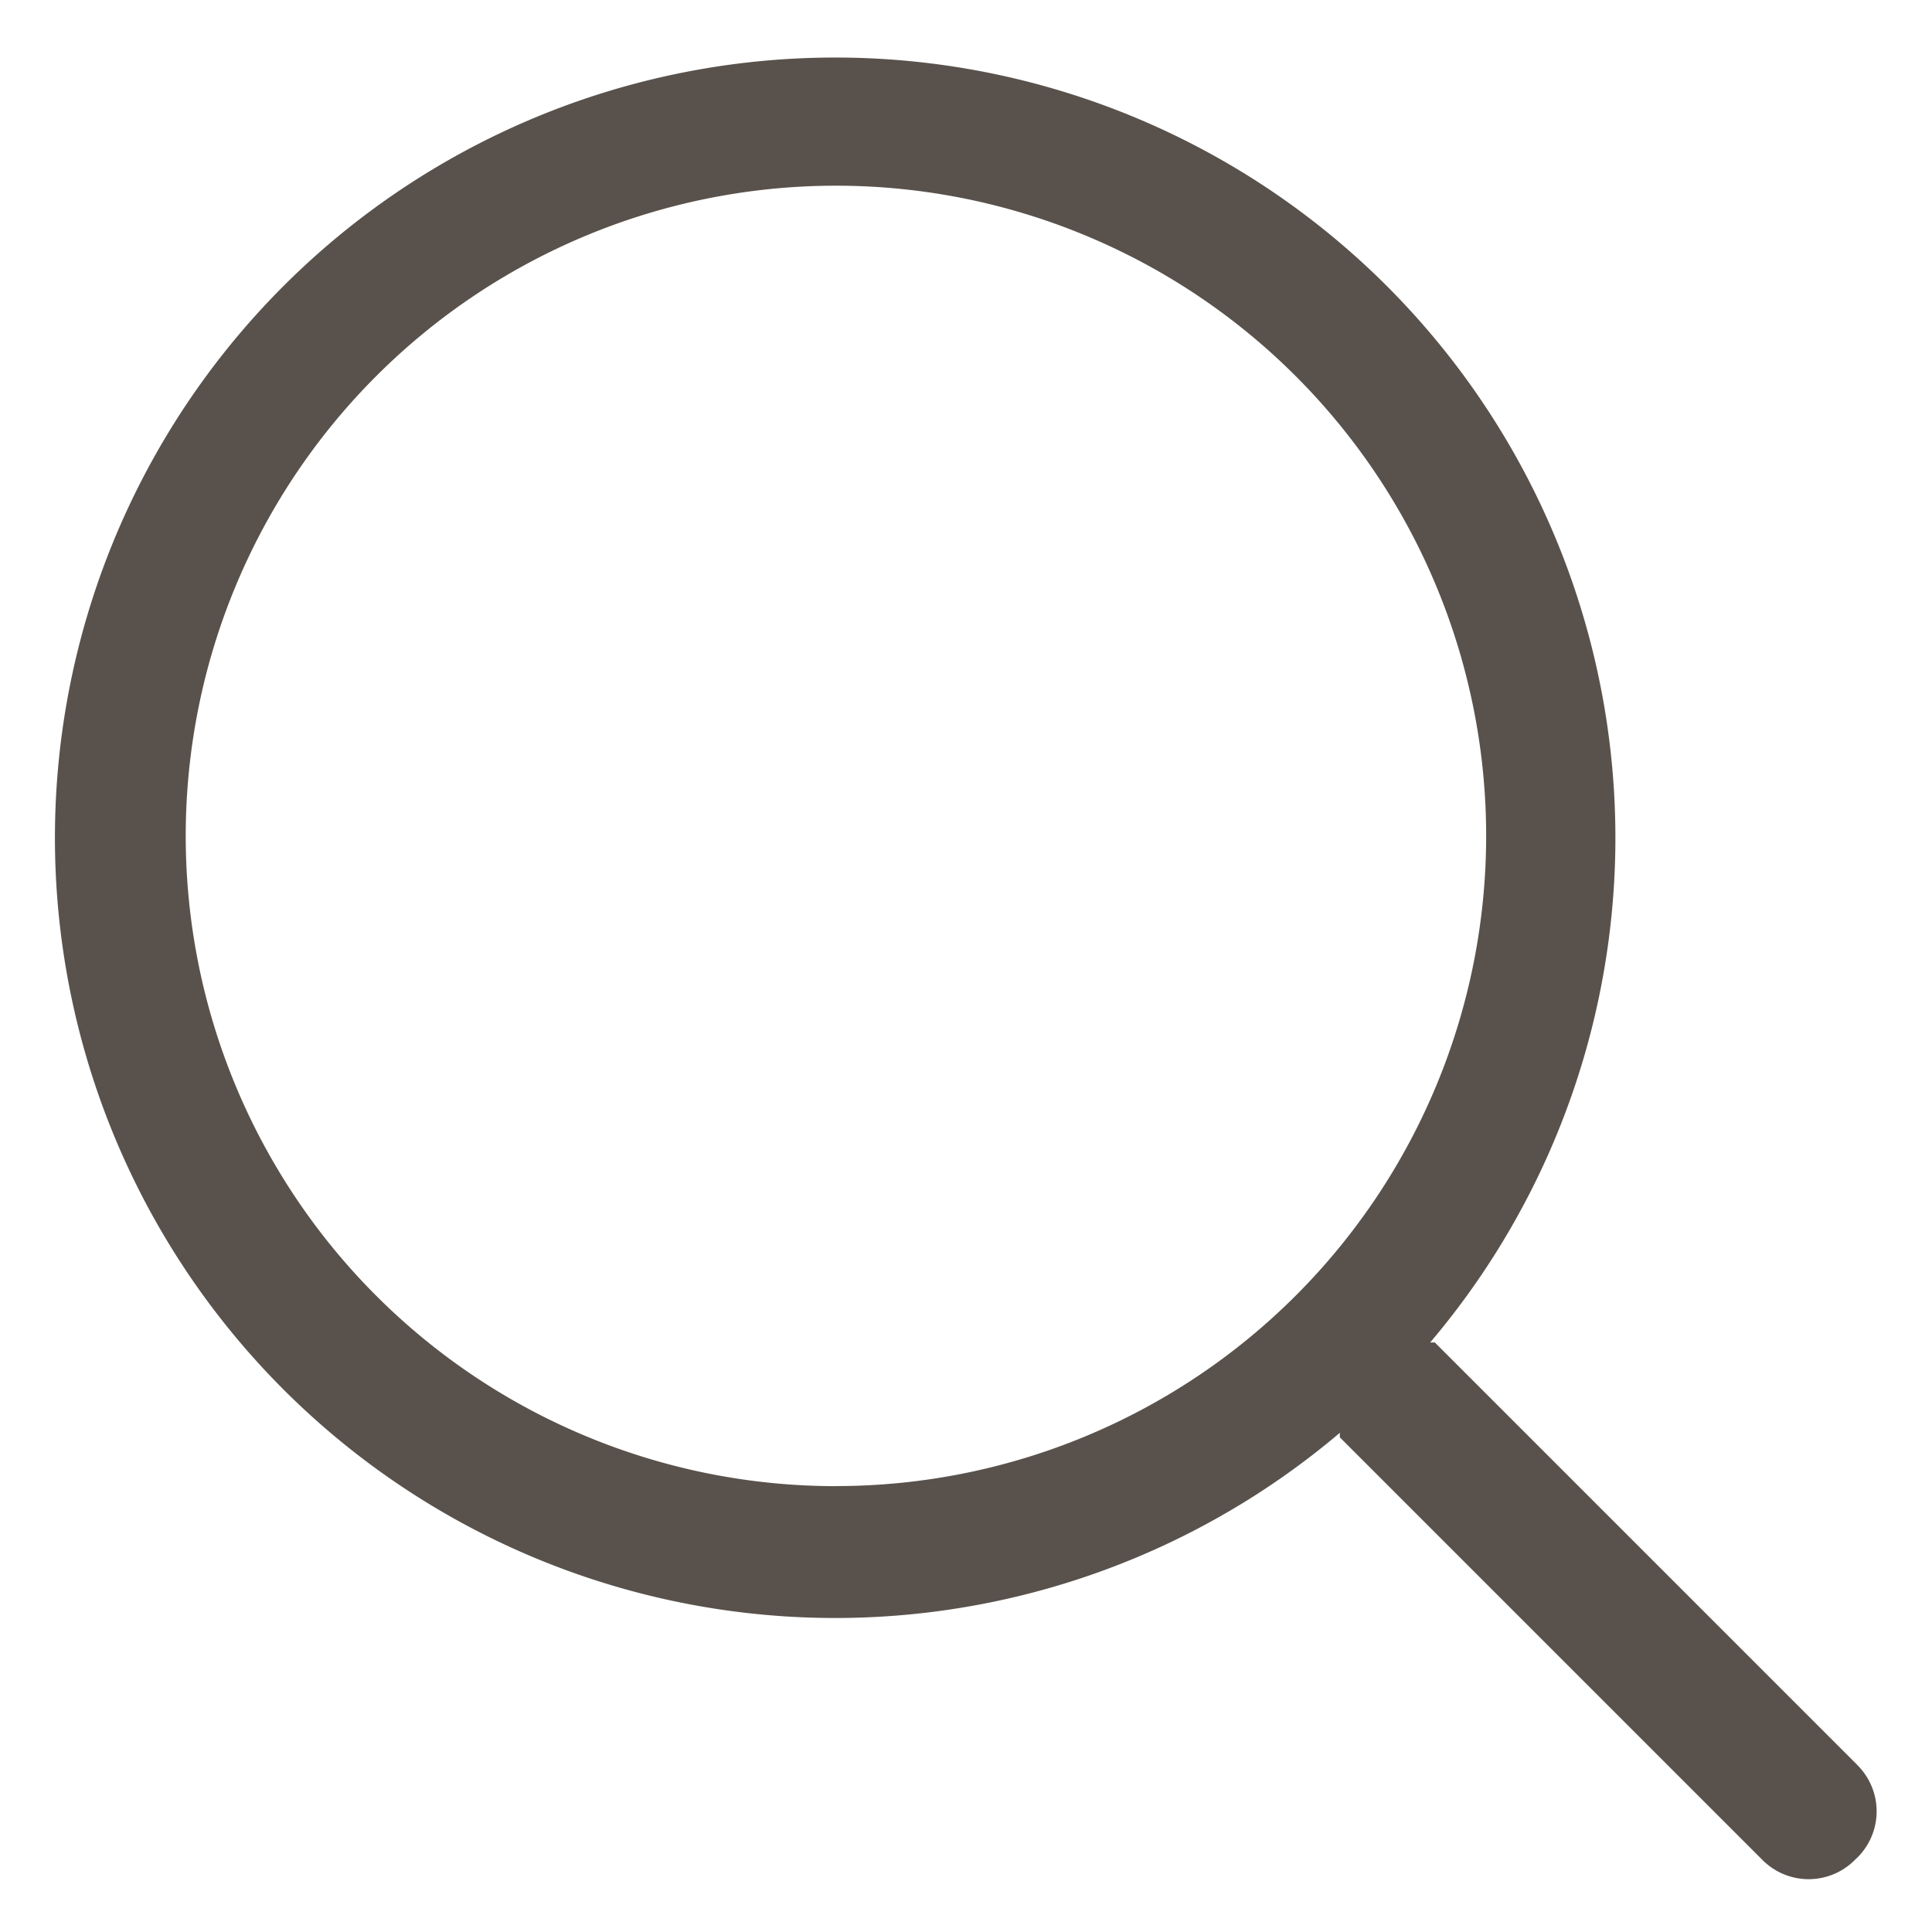 <svg width="26" height="26" fill="none" xmlns="http://www.w3.org/2000/svg"><path d="M24.996 23.753l-5.687-5.687h-.062a10.5 10.5 0 10-1.216 1.216v.061l5.688 5.688a.876.876 0 001.242 0 .877.877 0 00.035-1.277zM11.25 20a8.75 8.75 0 110-17.501 8.75 8.75 0 010 17.5z" fill="#59524C"/></svg>